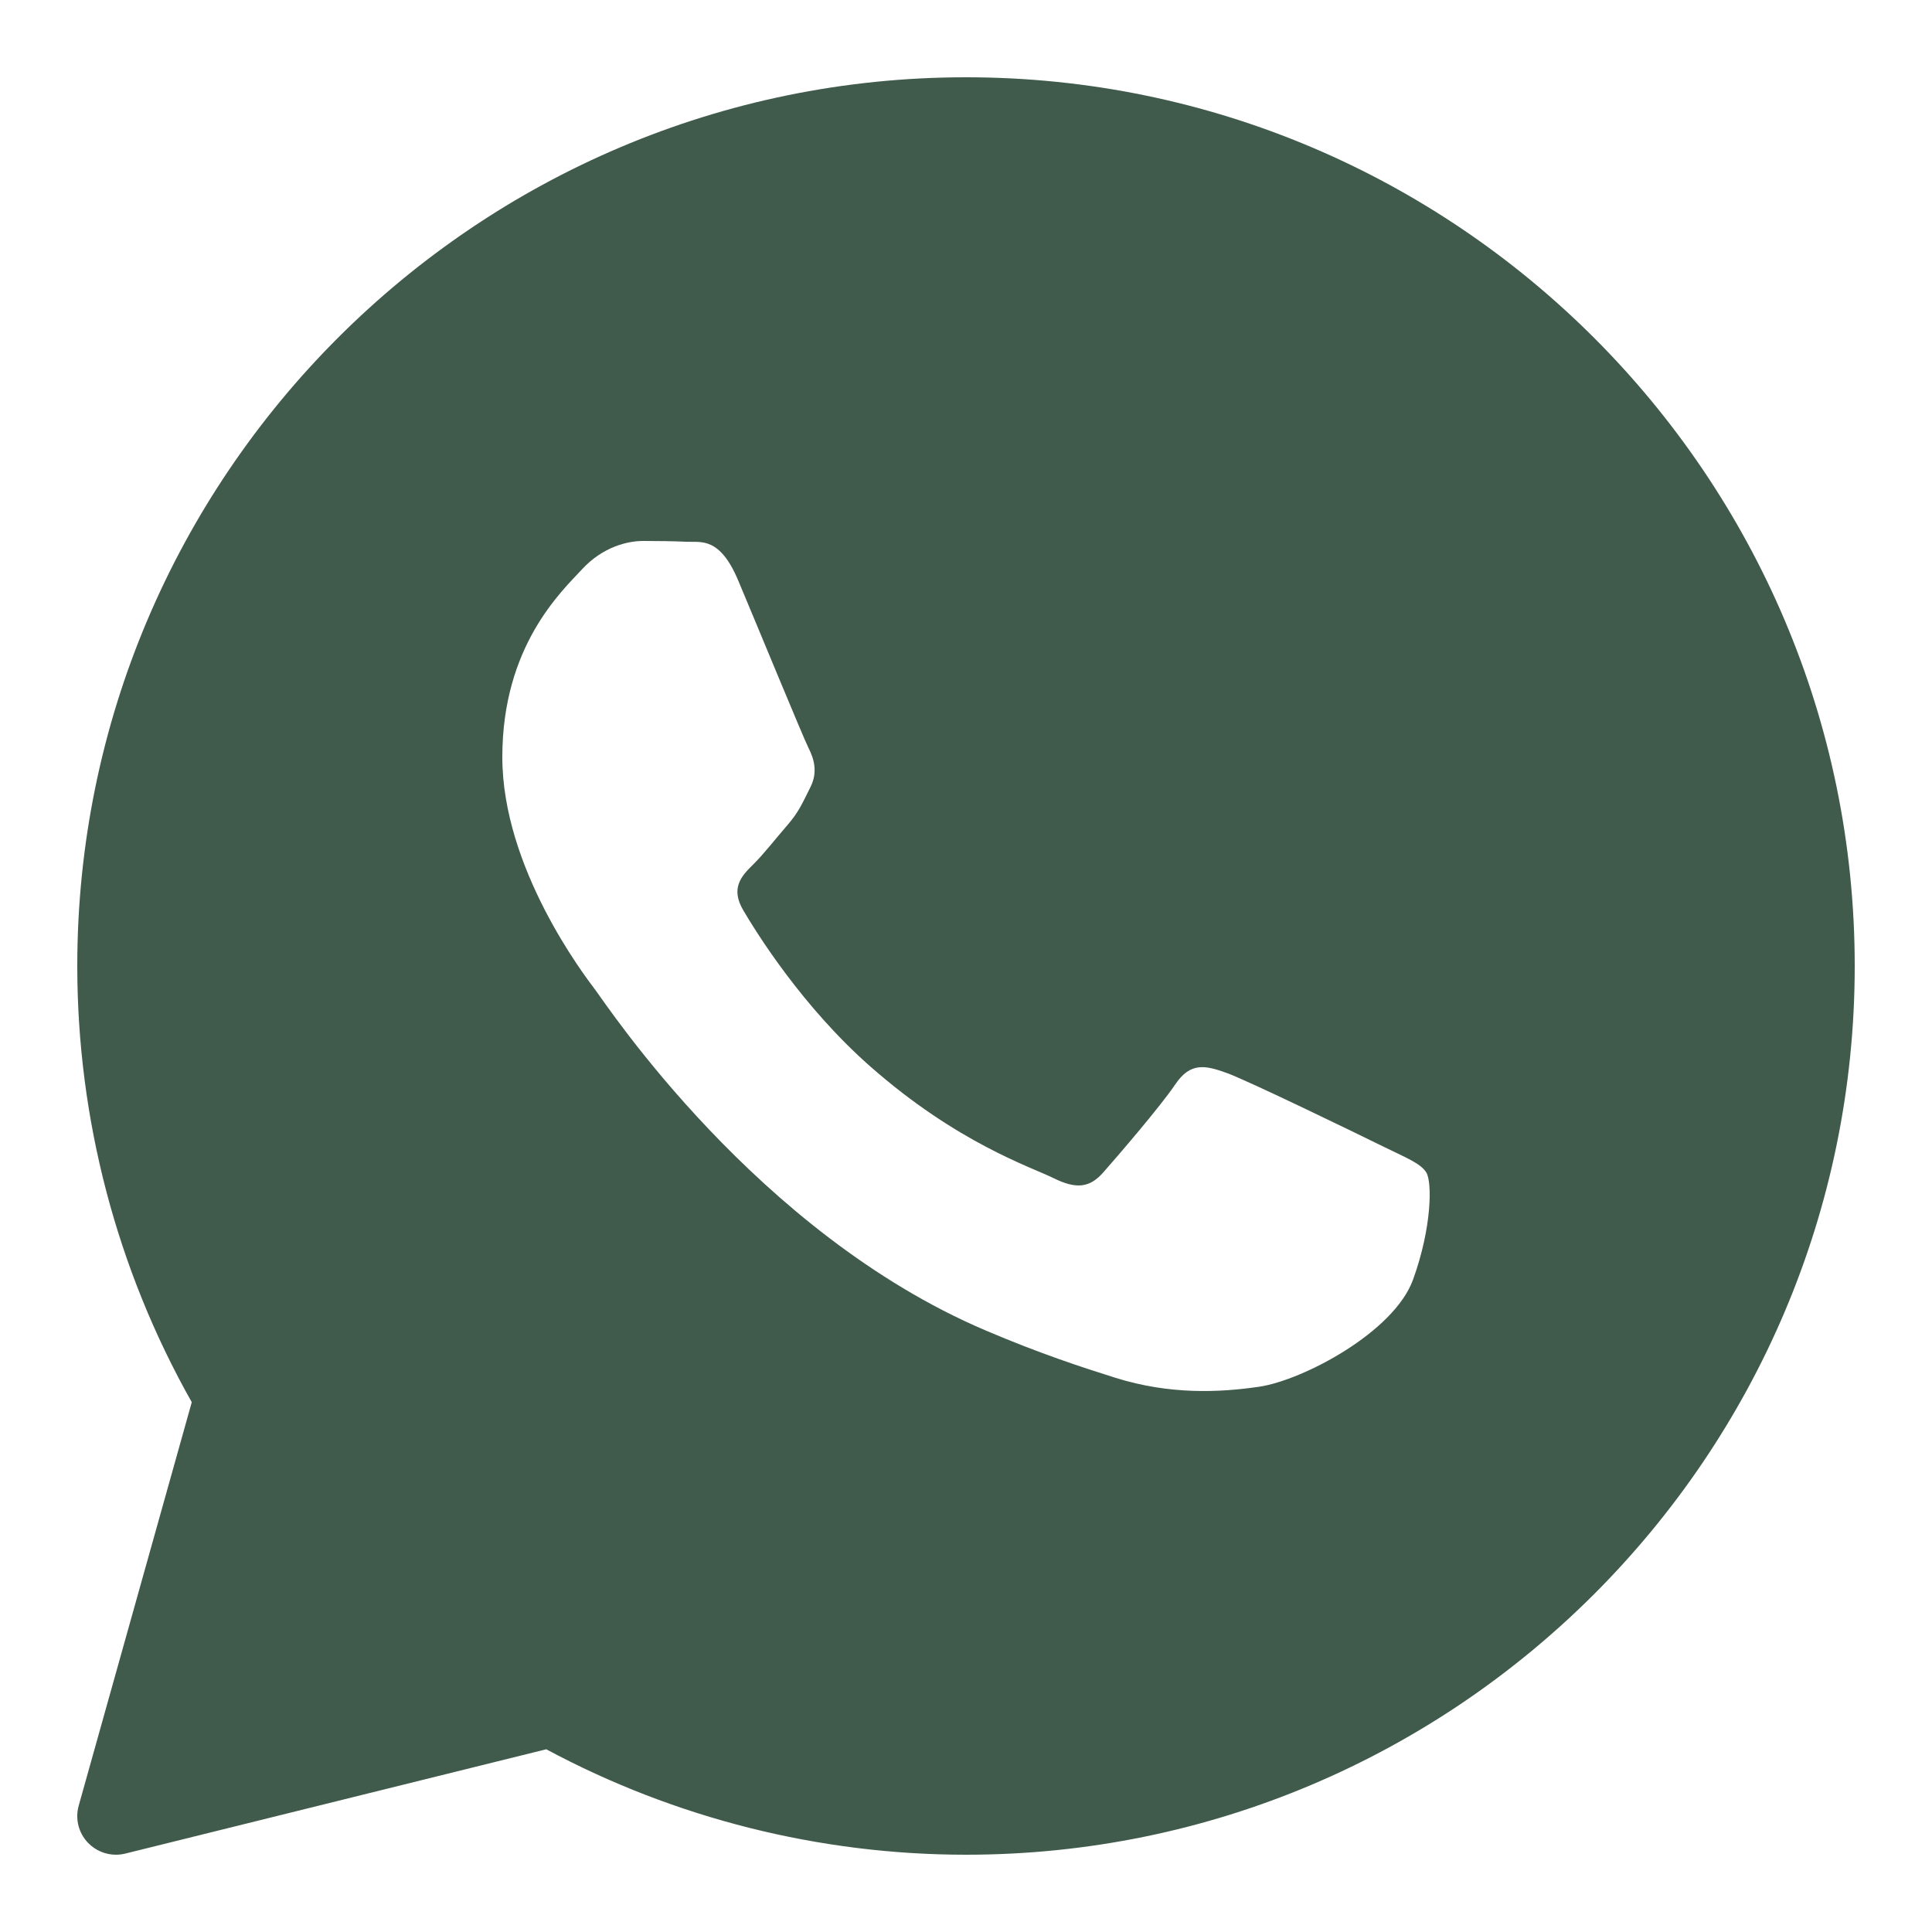 <?xml version="1.0" encoding="UTF-8"?> <svg xmlns="http://www.w3.org/2000/svg" viewBox="0 0 50 50" width="100" height="100"><path d="M25 2C12.318 2 2 12.318 2 25C2 28.96 3.023 32.853 4.963 36.289L2.037 46.73C1.941 47.073 2.033 47.44 2.281 47.695C2.472 47.892 2.733 48 3 48C3.08 48 3.161 47.99 3.24 47.971L14.137 45.271C17.464 47.057 21.21 48 25 48C37.682 48 48 37.682 48 25C48 12.318 37.682 2 25 2 z M 16.643 14C17.037 14 17.428 14.005 17.773 14.021C18.136 14.039 18.625 13.883 19.104 15.021C19.596 16.189 20.776 19.059 20.922 19.352C21.07 19.644 21.169 19.984 20.973 20.373C20.777 20.762 20.679 21.007 20.383 21.348C20.087 21.689 19.762 22.107 19.496 22.369C19.2 22.66 18.892 22.975 19.236 23.559C19.58 24.143 20.765 26.052 22.521 27.598C24.776 29.584 26.68 30.2 27.27 30.492C27.86 30.784 28.205 30.735 28.549 30.346C28.893 29.956 30.025 28.644 30.418 28.061C30.811 27.478 31.204 27.573 31.746 27.768C32.288 27.962 35.191 29.372 35.781 29.664C36.371 29.956 36.766 30.103 36.914 30.346C37.062 30.588 37.062 31.754 36.57 33.115C36.078 34.477 33.718 35.722 32.584 35.889C31.566 36.038 30.277 36.1 28.863 35.656C28.006 35.386 26.907 35.029 25.498 34.428C19.575 31.902 15.706 26.012 15.41 25.623C15.115 25.234 13 22.463 13 19.594C13 16.725 14.524 15.314 15.066 14.73C15.608 14.146 16.249 14 16.643 14 z" fill="#405B4C"></path></svg> 